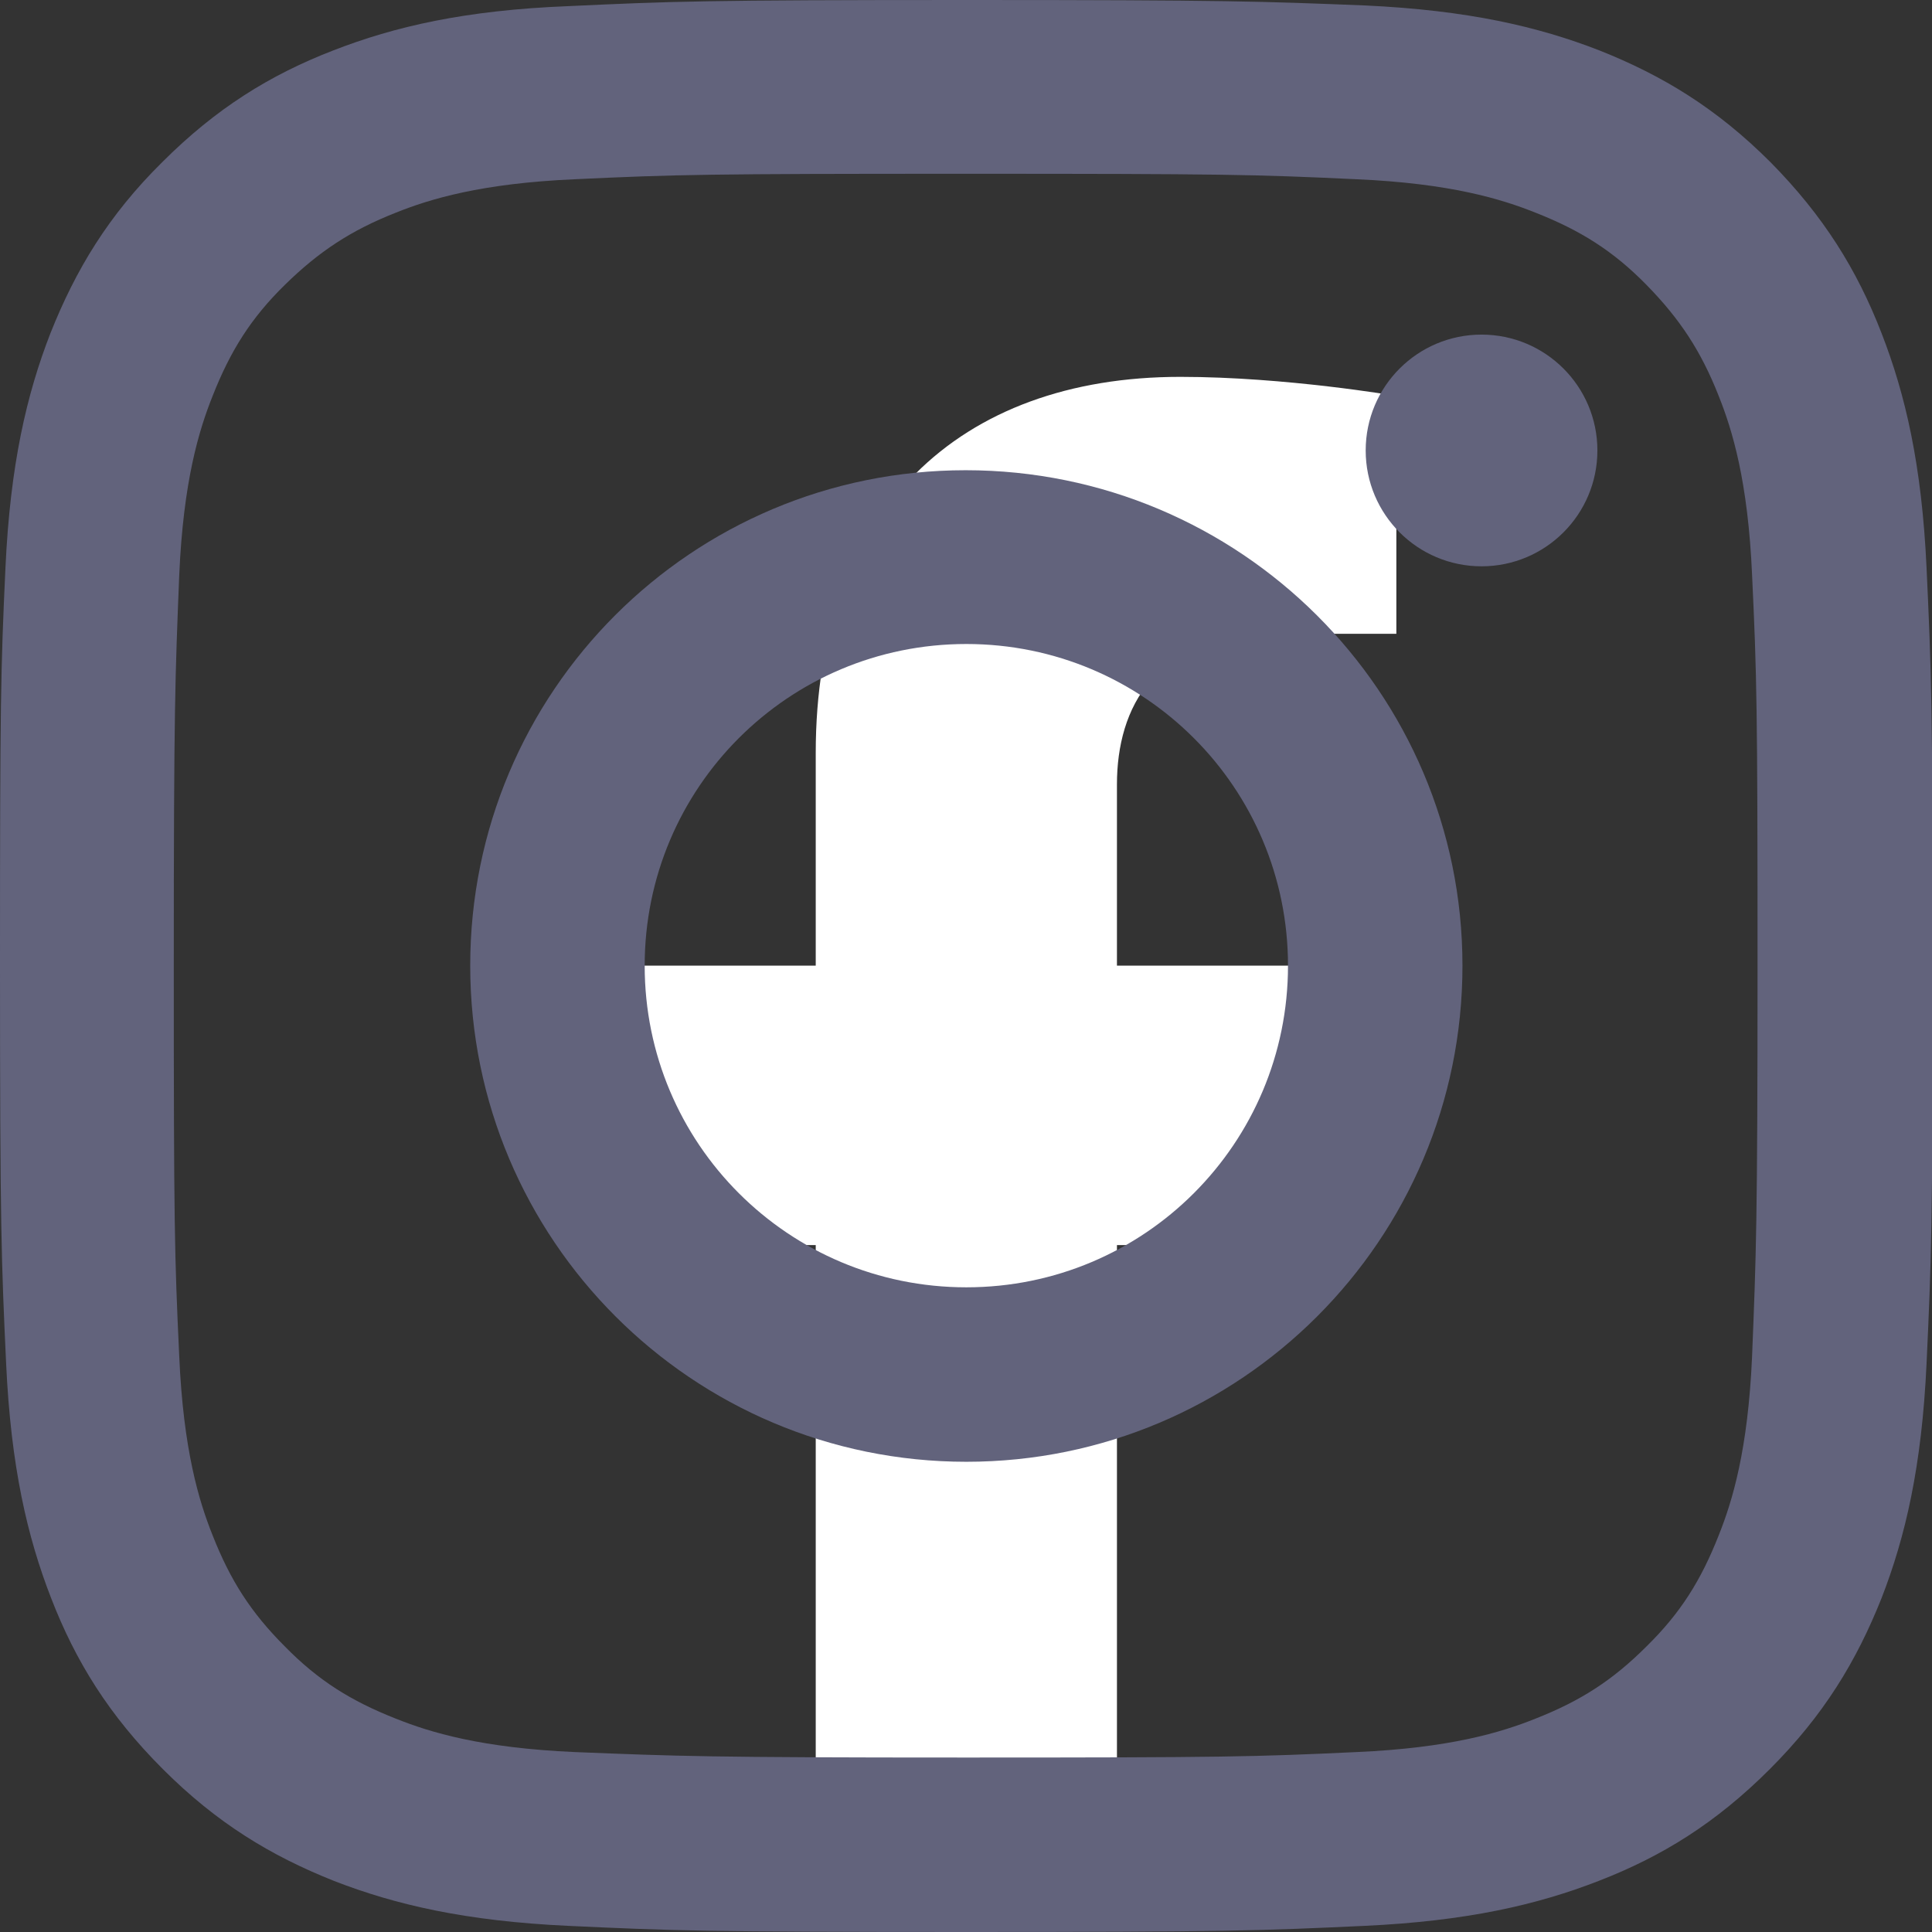 <?xml version="1.0" encoding="utf-8"?>
<!-- Generator: Adobe Illustrator 25.0.0, SVG Export Plug-In . SVG Version: 6.00 Build 0)  -->
<svg version="1.1" id="Layer_1" xmlns="http://www.w3.org/2000/svg" xmlns:xlink="http://www.w3.org/1999/xlink" x="0px" y="0px"
	 viewBox="0 0 283.5 283.5" style="enable-background:new 0 0 283.5 283.5;" xml:space="preserve">
<rect x="0" y="0" width="283.5" height="283.5" fill="#333333" stroke="none"/>
<style type="text/css">
	.st0{fill:#FFFFFF;}
	.st1{fill:#62637C;}
</style>
<path class="st0" d="M196.9,182.7l6.3-41h-39.3v-26.6c0-11.2,5.5-22.1,23.1-22.1h17.9V58.1c0,0-16.2-2.8-31.7-2.8
	c-32.4,0-53.5,19.6-53.5,55.2v31.2h-36v41h36v99c7.2,1.1,14.6,1.7,22.1,1.7s14.9-0.6,22.1-1.7v-99H196.9z"/>
<g id="Symbol">
	<g>
		<path class="st1" d="M48.9,7.4c-9.3,3.6-17.2,8.5-25.1,16.4c-7.9,7.8-12.7,15.8-16.4,25.1c-3.5,9-5.9,19.3-6.6,34.4
			S0,103.2,0,141.7s0.2,43.3,0.9,58.4c0.7,15.1,3.1,25.4,6.6,34.4c3.6,9.3,8.5,17.2,16.4,25.1c7.9,7.9,15.8,12.7,25.1,16.4
			c9,3.5,19.3,5.9,34.4,6.6c15.1,0.7,19.9,0.9,58.4,0.9s43.3-0.2,58.4-0.9c15.1-0.7,25.4-3.1,34.4-6.6c9.3-3.6,17.2-8.5,25.1-16.4
			s12.7-15.8,16.4-25.1c3.5-9,5.9-19.3,6.6-34.4s0.9-19.9,0.9-58.4s-0.2-43.3-0.9-58.4s-3.1-25.4-6.6-34.4
			c-3.6-9.3-8.5-17.2-16.3-25.1c-7.9-7.9-15.8-12.7-25.1-16.4c-9-3.5-19.3-5.9-34.4-6.6C185.1,0.2,180.3,0,141.8,0
			S98.5,0.2,83.4,0.9C68.2,1.5,57.9,3.9,48.9,7.4z M199,26.3c13.8,0.6,21.3,2.9,26.3,4.9c6.6,2.6,11.4,5.6,16.3,10.6
			s8,9.7,10.6,16.3c2,5,4.3,12.5,4.9,26.3c0.7,14.9,0.8,19.4,0.8,57.3s-0.2,42.3-0.8,57.3c-0.6,13.8-2.9,21.3-4.9,26.3
			c-2.6,6.6-5.6,11.4-10.6,16.3c-5,5-9.7,8-16.3,10.6c-5,2-12.5,4.3-26.3,4.9c-14.9,0.7-19.4,0.8-57.3,0.8s-42.3-0.2-57.3-0.8
			c-13.8-0.6-21.3-2.9-26.3-4.9c-6.6-2.6-11.4-5.6-16.3-10.6c-5-5-8-9.7-10.6-16.3c-2-5-4.3-12.5-4.9-26.3
			c-0.7-14.9-0.8-19.4-0.8-57.3s0.2-42.3,0.8-57.3c0.6-13.8,2.9-21.3,4.9-26.3c2.6-6.6,5.6-11.4,10.6-16.3s9.7-8,16.3-10.6
			c5-2,12.5-4.3,26.3-4.9c14.9-0.7,19.4-0.8,57.3-0.8S184.1,25.6,199,26.3z"/>
		<path class="st1" d="M69,141.7c0,40.2,32.6,72.8,72.8,72.8s72.8-32.6,72.8-72.8S181.9,69,141.7,69S69,101.5,69,141.7z M189,141.7
			c0,26.1-21.1,47.2-47.2,47.2s-47.2-21.1-47.2-47.2s21.1-47.2,47.2-47.2S189,115.6,189,141.7z"/>
		<circle class="st1" cx="217.4" cy="66.1" r="17"/>
	</g>
</g>
</svg>
